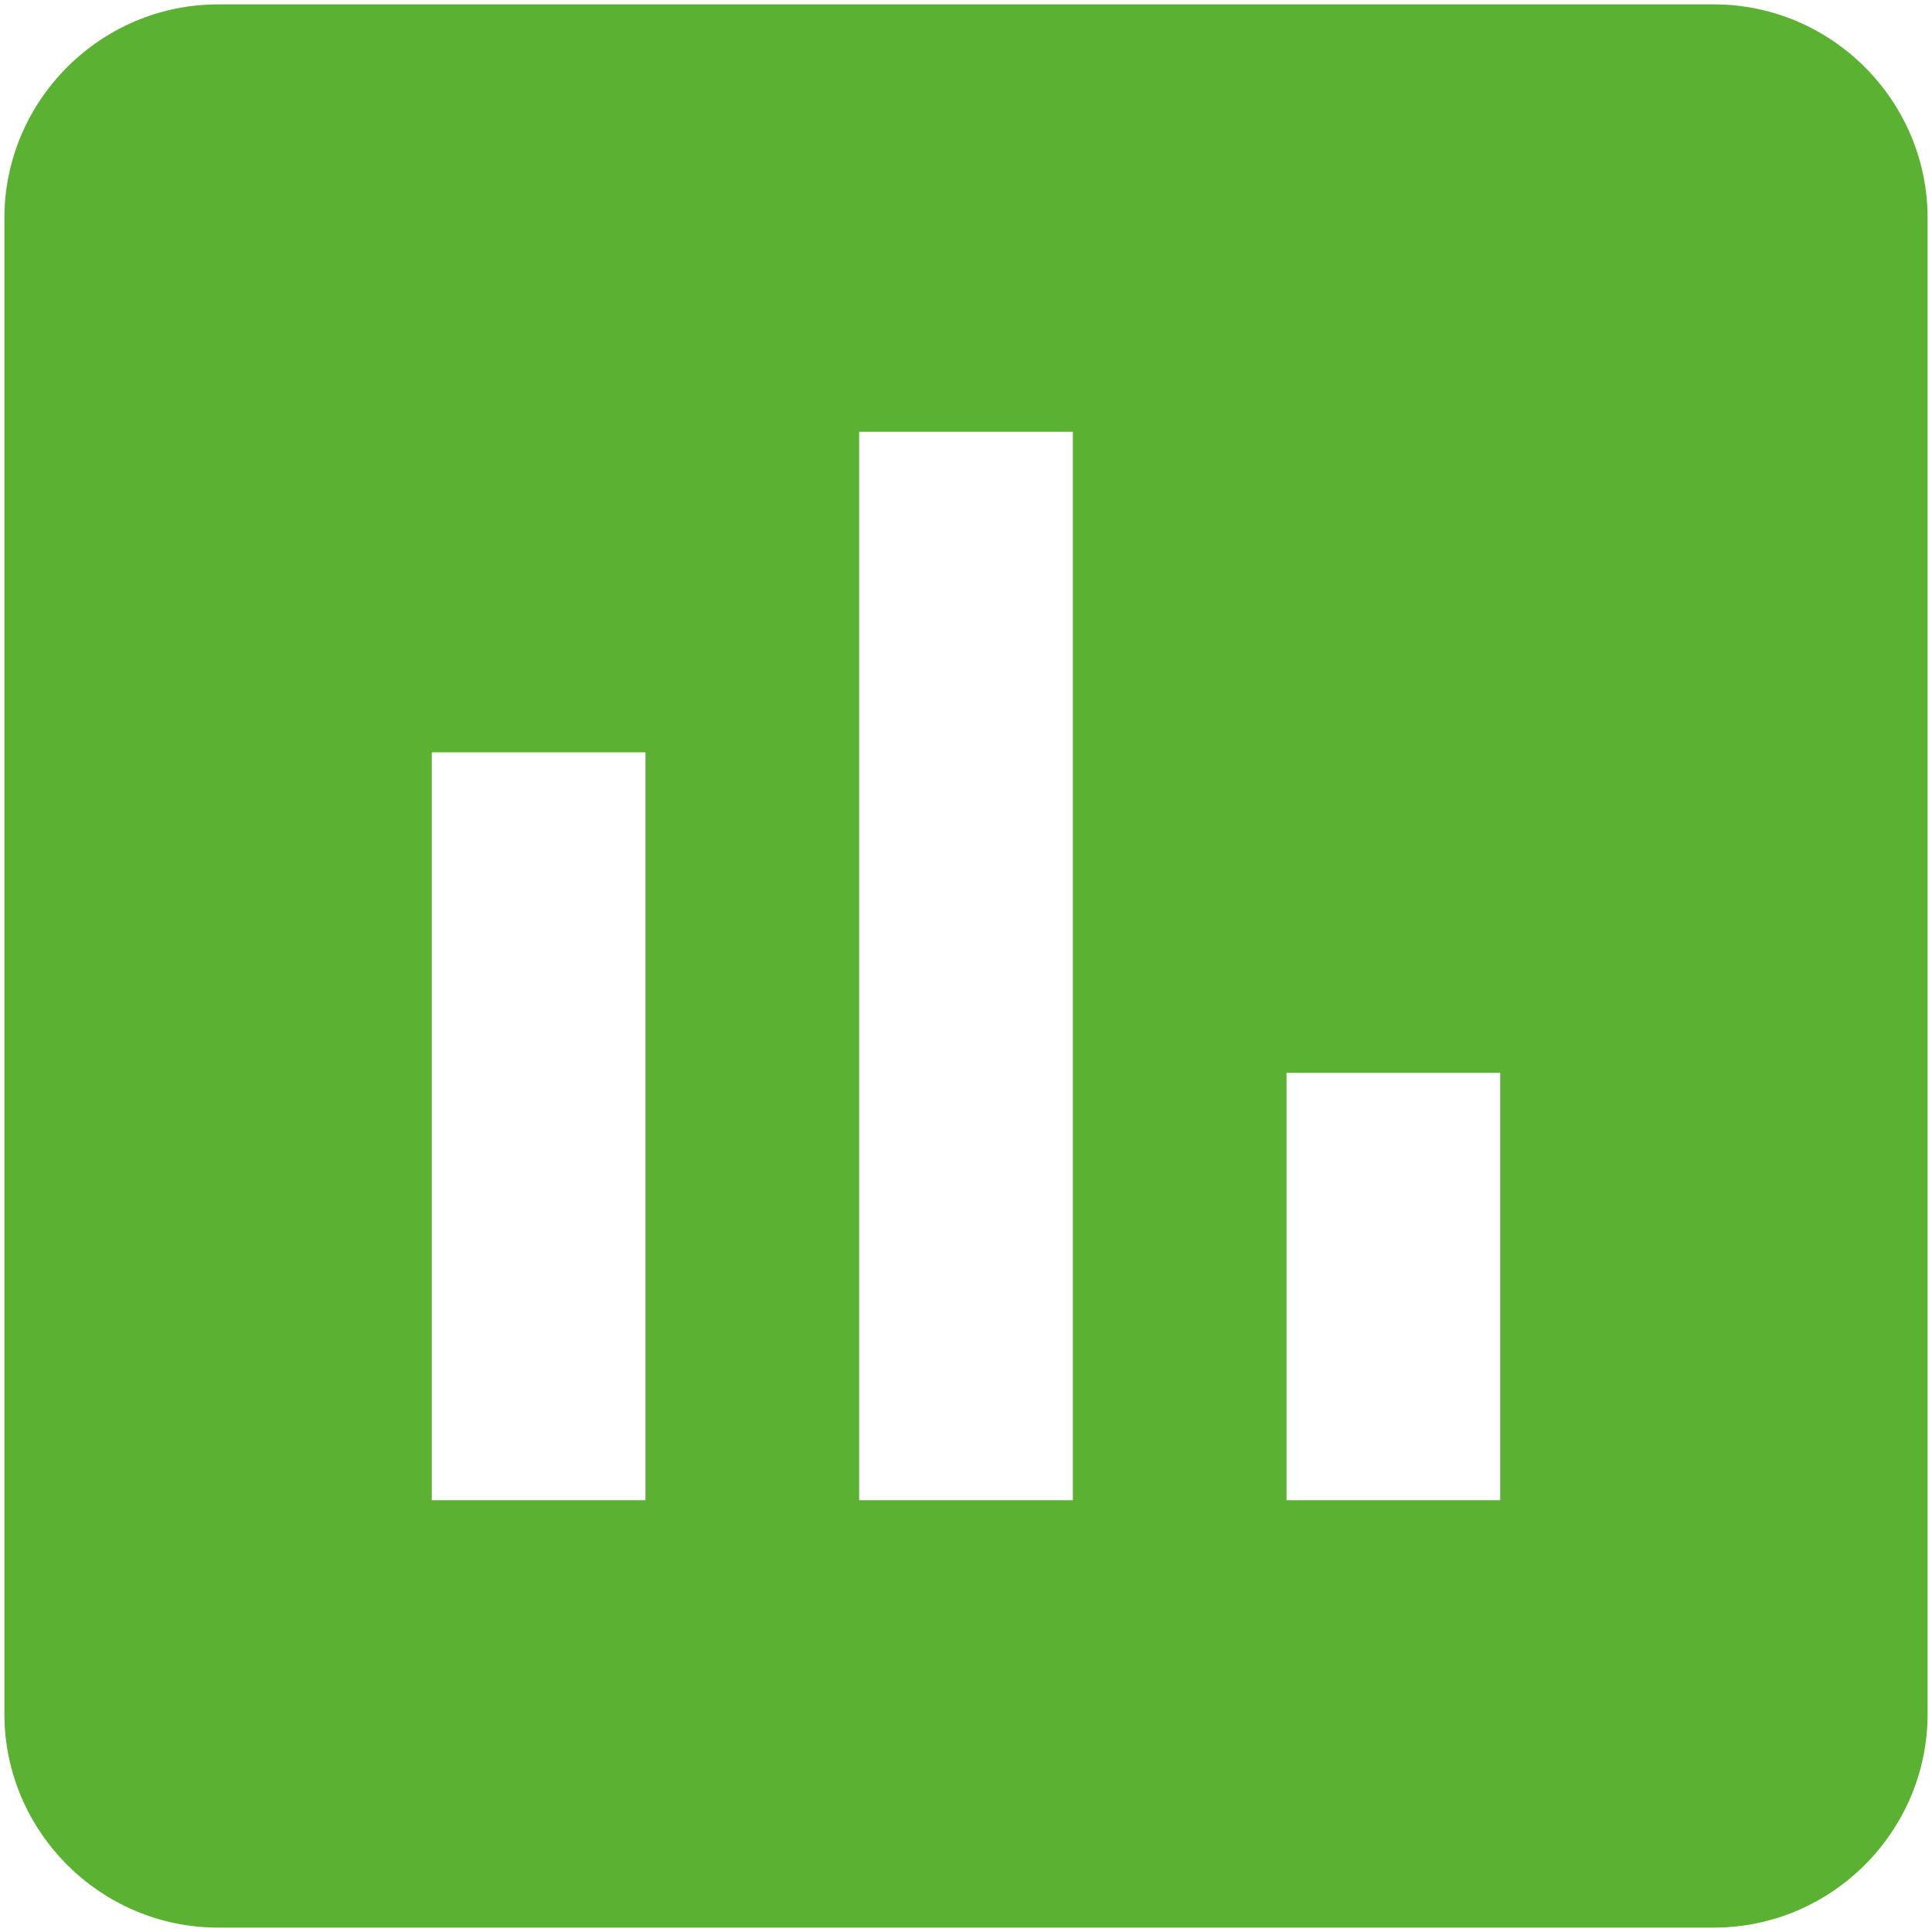 <svg width="55" height="55" viewBox="0 0 55 55" fill="none" xmlns="http://www.w3.org/2000/svg">
<path d="M48.792 0.125H6.208C2.862 0.125 0.125 2.862 0.125 6.208V48.792C0.125 52.138 2.862 54.875 6.208 54.875H48.792C52.138 54.875 54.875 52.138 54.875 48.792V6.208C54.875 2.862 52.138 0.125 48.792 0.125ZM18.375 42.708H12.292V21.417H18.375V42.708ZM30.542 42.708H24.458V12.292H30.542V42.708ZM42.708 42.708H36.625V30.542H42.708V42.708Z" fill="#5BB132"/>
</svg>
